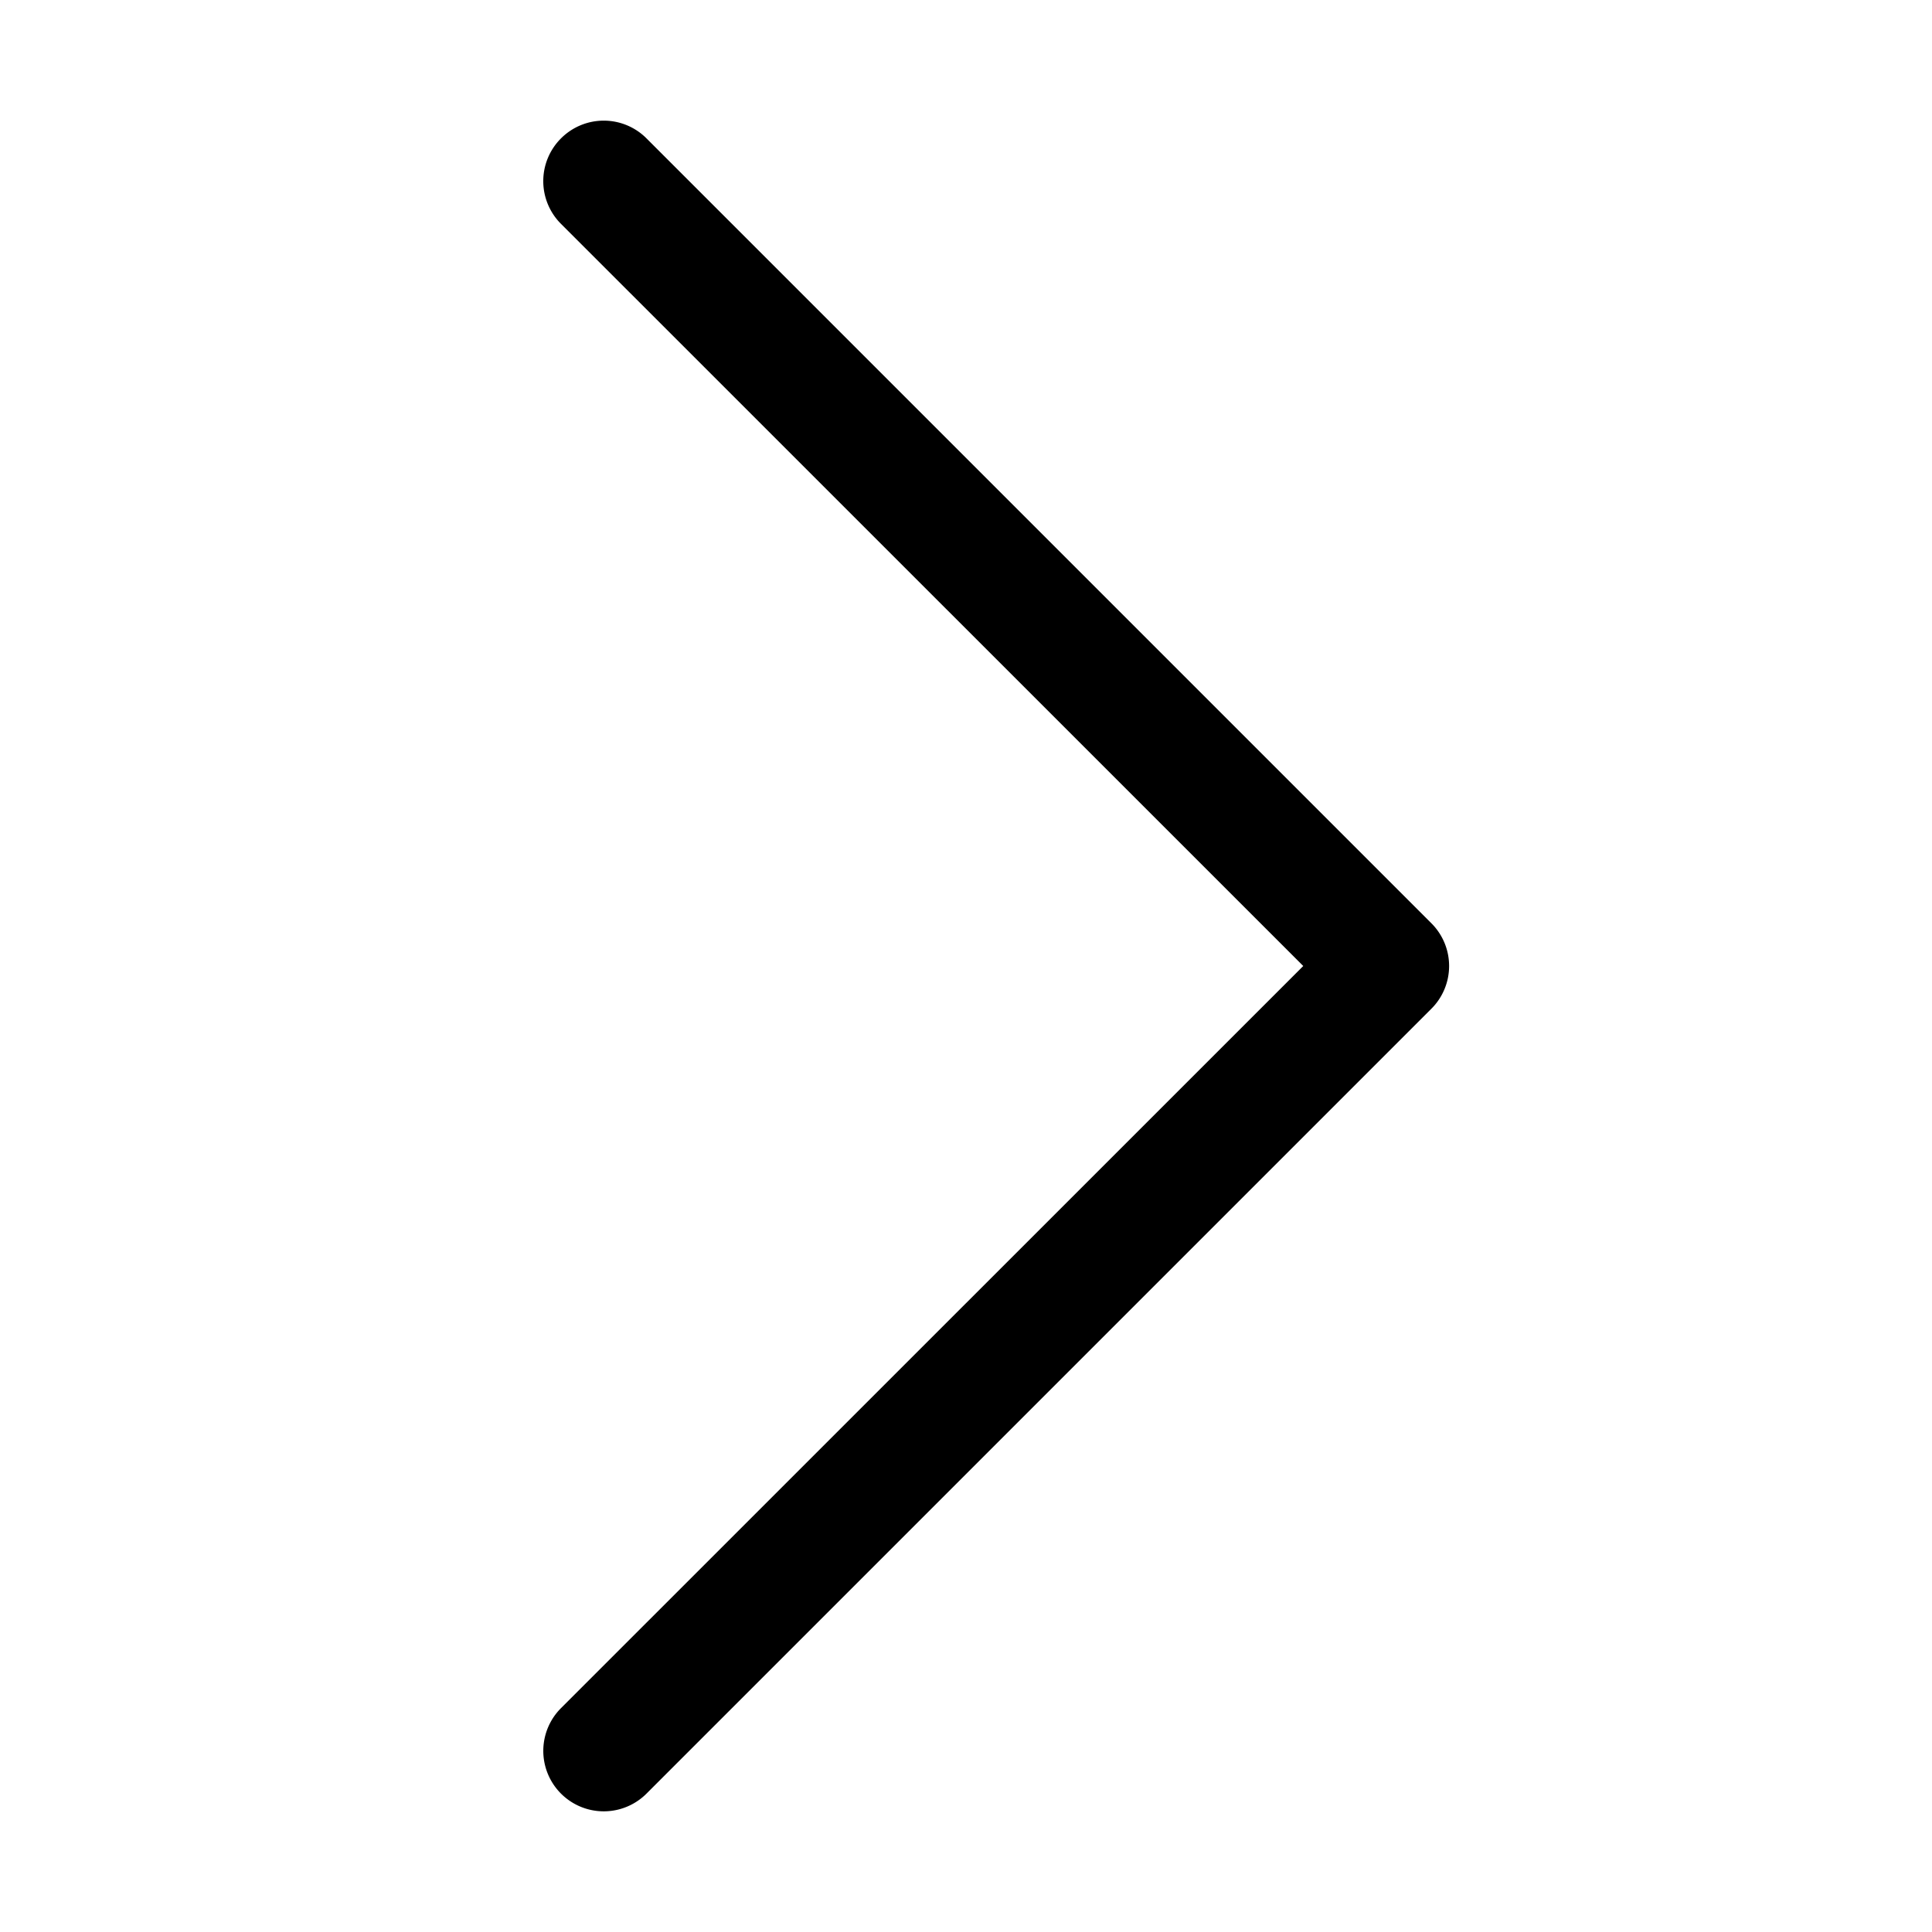 <svg viewBox="0 0 16 16" fill="none" xmlns="http://www.w3.org/2000/svg" ><path fill-rule="evenodd" clip-rule="evenodd" d="M4.646 1.146a.5.5 0 0 1 .708 0l6.5 6.5a.5.5 0 0 1 0 .708l-6.5 6.5a.5.5 0 0 1-.708-.708L10.793 8 4.646 1.854a.5.5 0 0 1 0-.708Z" fill="currentColor"></path></svg>